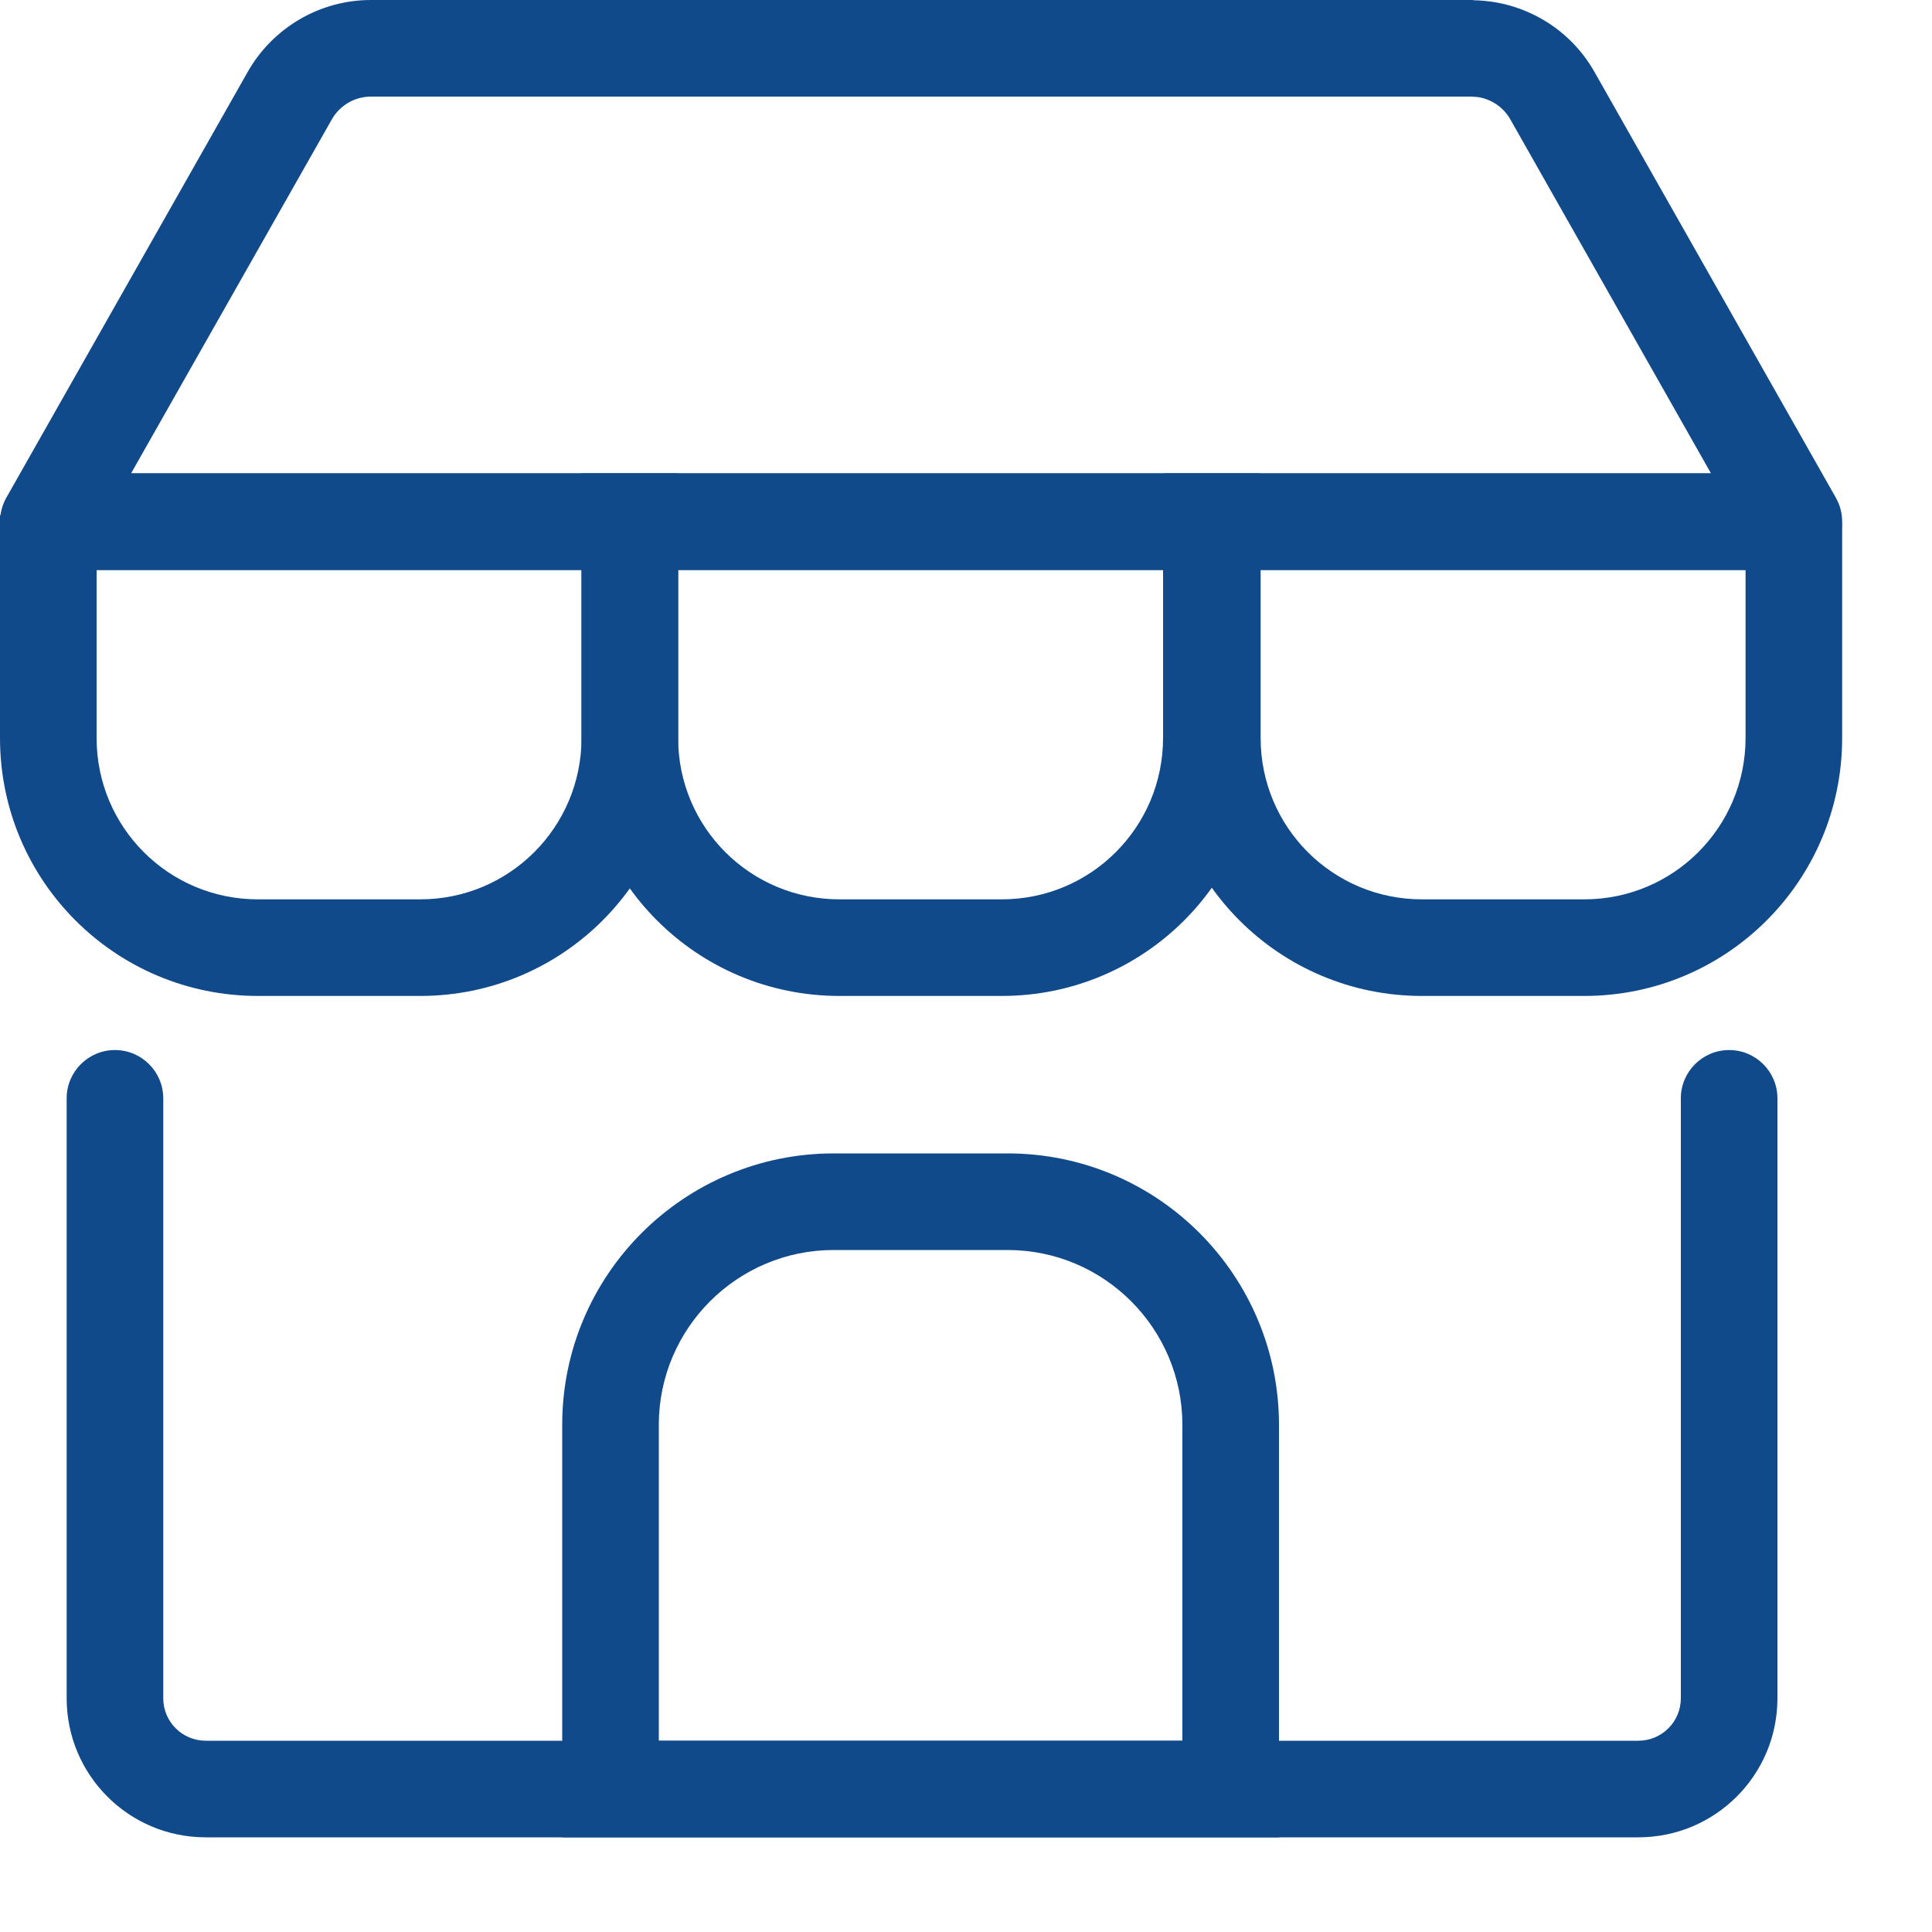 <svg width="20" height="20" viewBox="0 0 20 20" fill="none" xmlns="http://www.w3.org/2000/svg">
<g clip-path="url(#clip0_8369_7891)">
<path d="M0.69 17.58V11.37C0.69 11.094 0.914 10.87 1.19 10.87C1.466 10.87 1.69 11.094 1.69 11.37V17.58C1.69 17.824 1.887 18.02 2.13 18.02H16.959C17.203 18.02 17.4 17.824 17.4 17.58V11.37C17.4 11.094 17.624 10.87 17.9 10.87C18.176 10.87 18.4 11.094 18.4 11.37V17.58C18.4 18.376 17.756 19.02 16.959 19.02H2.13C1.334 19.02 0.69 18.376 0.69 17.58Z" fill="#104A8B"/>
<path d="M12.24 14.75C12.24 13.755 11.432 12.94 10.43 12.94H8.63C7.635 12.94 6.82 13.748 6.82 14.75V18.02H12.24V14.75ZM13.24 19.02H5.82V14.75C5.82 13.192 7.085 11.94 8.63 11.94H10.43C11.988 11.94 13.24 13.205 13.24 14.75V19.02Z" fill="#104A8B"/>
<path d="M6.02 5.9H1V7.64C1 8.564 1.746 9.31 2.67 9.31H4.35C5.273 9.31 6.019 8.564 6.02 7.64V5.9ZM7.02 7.64C7.019 9.116 5.826 10.31 4.35 10.31H2.67C1.194 10.31 0 9.116 0 7.64V5.342L0.053 5.236L0.054 5.235L0.055 5.233C0.055 5.232 0.055 5.231 0.056 5.23C0.057 5.228 0.059 5.224 0.061 5.221C0.064 5.215 0.068 5.207 0.073 5.199C0.083 5.182 0.099 5.158 0.119 5.13C0.138 5.106 0.173 5.061 0.226 5.019C0.272 4.982 0.388 4.9 0.56 4.9H7.02V7.64Z" fill="#104A8B"/>
<path d="M12.04 5.9H7.02L7.02 7.64C7.02 8.564 7.766 9.31 8.69 9.31H10.37C11.293 9.31 12.039 8.564 12.04 7.64V5.9ZM13.04 7.64C13.039 9.116 11.846 10.31 10.37 10.31H8.69C7.214 10.31 6.02 9.116 6.02 7.64L6.02 4.9H13.04V7.64Z" fill="#104A8B"/>
<path d="M18.07 5.9H13.05V7.64C13.05 8.564 13.796 9.31 14.72 9.31H16.4C17.323 9.31 18.069 8.564 18.07 7.64V5.9ZM19.07 7.64C19.069 9.116 17.876 10.31 16.4 10.31H14.72C13.244 10.31 12.05 9.116 12.05 7.64V4.9H18.628L18.734 4.953L18.736 4.955C18.738 4.955 18.739 4.955 18.74 4.956C18.743 4.957 18.745 4.959 18.748 4.961C18.755 4.964 18.763 4.968 18.772 4.973C18.788 4.983 18.813 4.999 18.84 5.019C18.865 5.038 18.909 5.073 18.951 5.126C18.988 5.172 19.069 5.288 19.07 5.46V7.64Z" fill="#104A8B"/>
<path d="M15.24 0L15.265 0.003C15.783 0.015 16.253 0.298 16.505 0.743L19.005 5.153C19.093 5.308 19.091 5.498 19.002 5.651C18.912 5.805 18.748 5.9 18.57 5.9H0.5C0.322 5.9 0.158 5.805 0.068 5.651C-0.021 5.498 -0.022 5.308 0.065 5.153L2.565 0.743C2.823 0.289 3.308 5.64404e-05 3.84 0H15.24ZM3.84 1C3.672 1 3.517 1.091 3.435 1.236L1.357 4.9H17.712L15.635 1.236C15.563 1.109 15.435 1.023 15.292 1.004L15.23 1H3.84Z" fill="#104A8B"/>
</g>
<defs>
<clipPath id="clip0_8369_7891">
<rect width="19.07" height="19.03" fill="white"/>
</clipPath>
</defs>
</svg>

